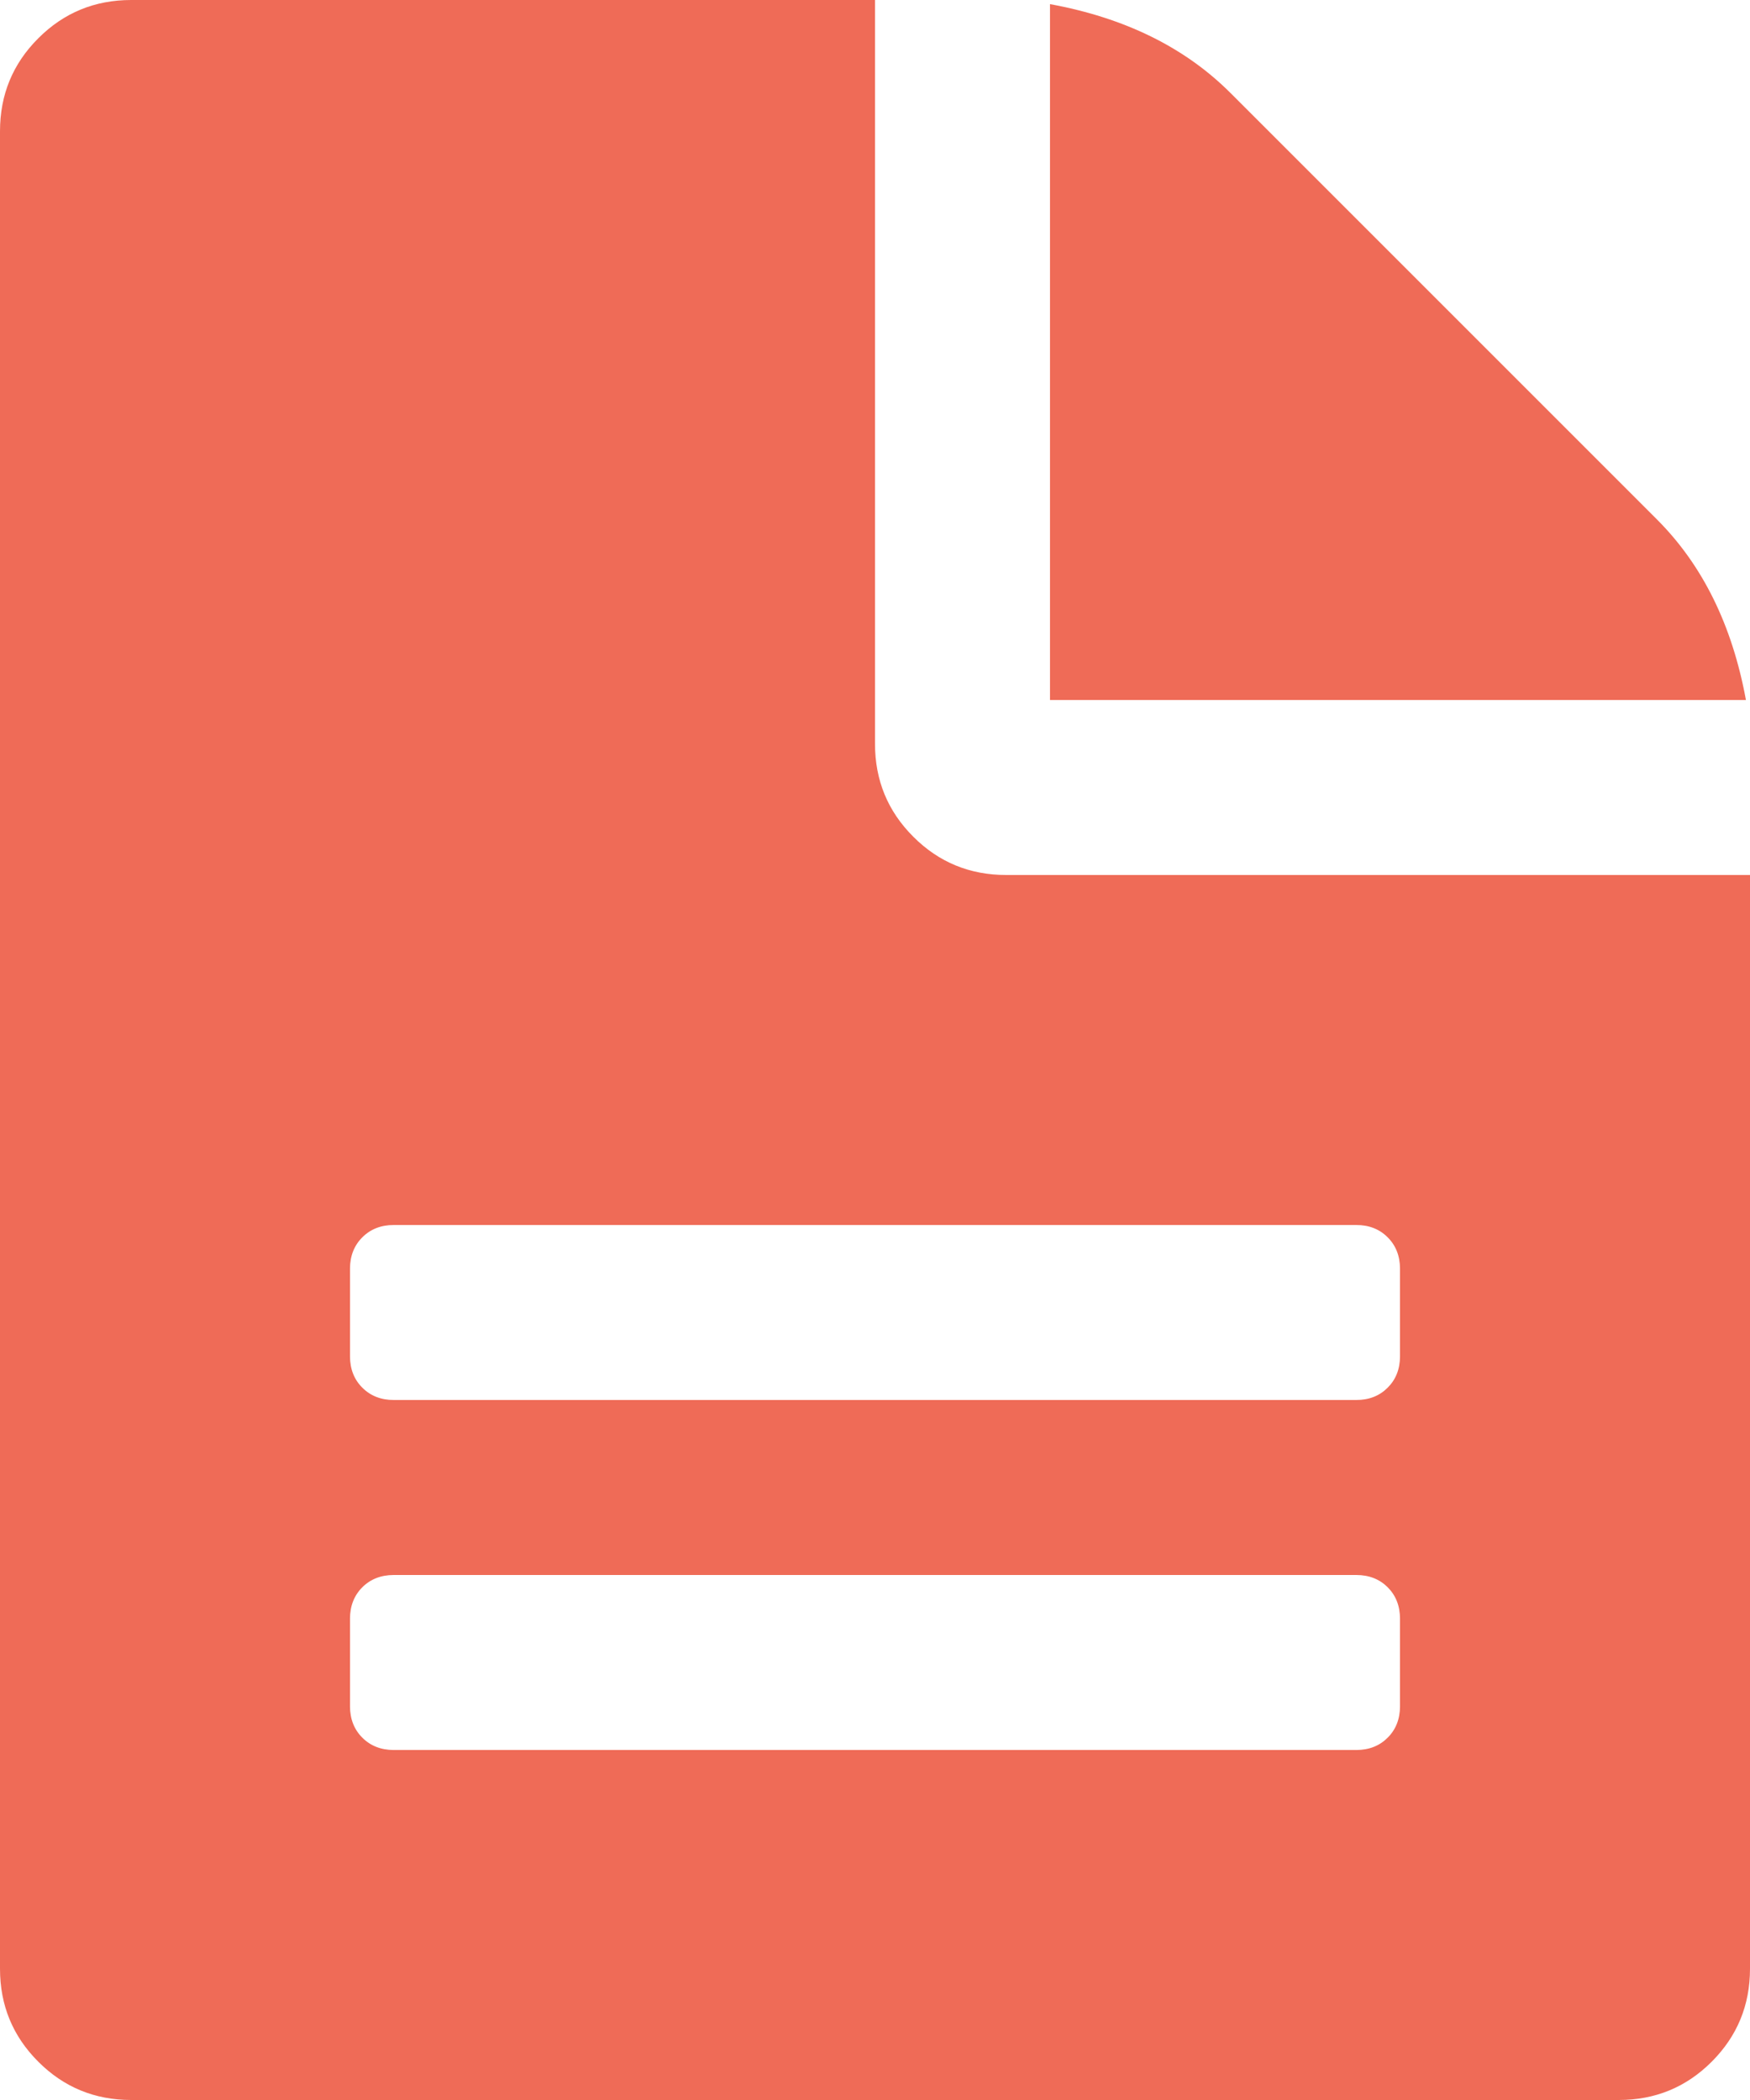 <?xml version="1.0" encoding="UTF-8"?> <svg xmlns="http://www.w3.org/2000/svg" width="25" height="30" viewBox="0 0 25 30" fill="none"> <path d="M14.375 12.5C13.854 12.5 13.411 12.318 13.047 11.953C12.682 11.589 12.5 11.146 12.5 10.625V0H1.875C1.354 0 0.911 0.182 0.547 0.547C0.182 0.911 0 1.354 0 1.875V28.125C0 28.646 0.182 29.089 0.547 29.453C0.911 29.818 1.354 30 1.875 30H23.125C23.646 30 24.088 29.818 24.453 29.453C24.817 29.089 25 28.646 25 28.125V12.5H14.375ZM20 24.375C20 24.557 19.941 24.707 19.824 24.824C19.707 24.941 19.558 25 19.375 25H5.625C5.443 25 5.293 24.941 5.176 24.824C5.059 24.707 5 24.557 5 24.375V23.125C5 22.942 5.059 22.793 5.176 22.675C5.293 22.559 5.443 22.5 5.625 22.5H19.375C19.558 22.5 19.707 22.559 19.824 22.675C19.941 22.793 20 22.942 20 23.125V24.375ZM20 19.375C20 19.558 19.941 19.707 19.824 19.824C19.707 19.941 19.558 20 19.375 20H5.625C5.443 20 5.293 19.941 5.176 19.824C5.059 19.707 5 19.558 5 19.375V18.125C5 17.943 5.059 17.793 5.176 17.676C5.293 17.559 5.443 17.5 5.625 17.5H19.375C19.558 17.5 19.707 17.559 19.824 17.676C19.941 17.793 20 17.943 20 18.125V19.375Z" fill="#EF6B57"></path> <path d="M23.672 7.422L17.578 1.328C16.927 0.677 16.067 0.254 15 0.059V10H24.942C24.746 8.932 24.323 8.073 23.672 7.422Z" fill="#EF6B57"></path> </svg> 